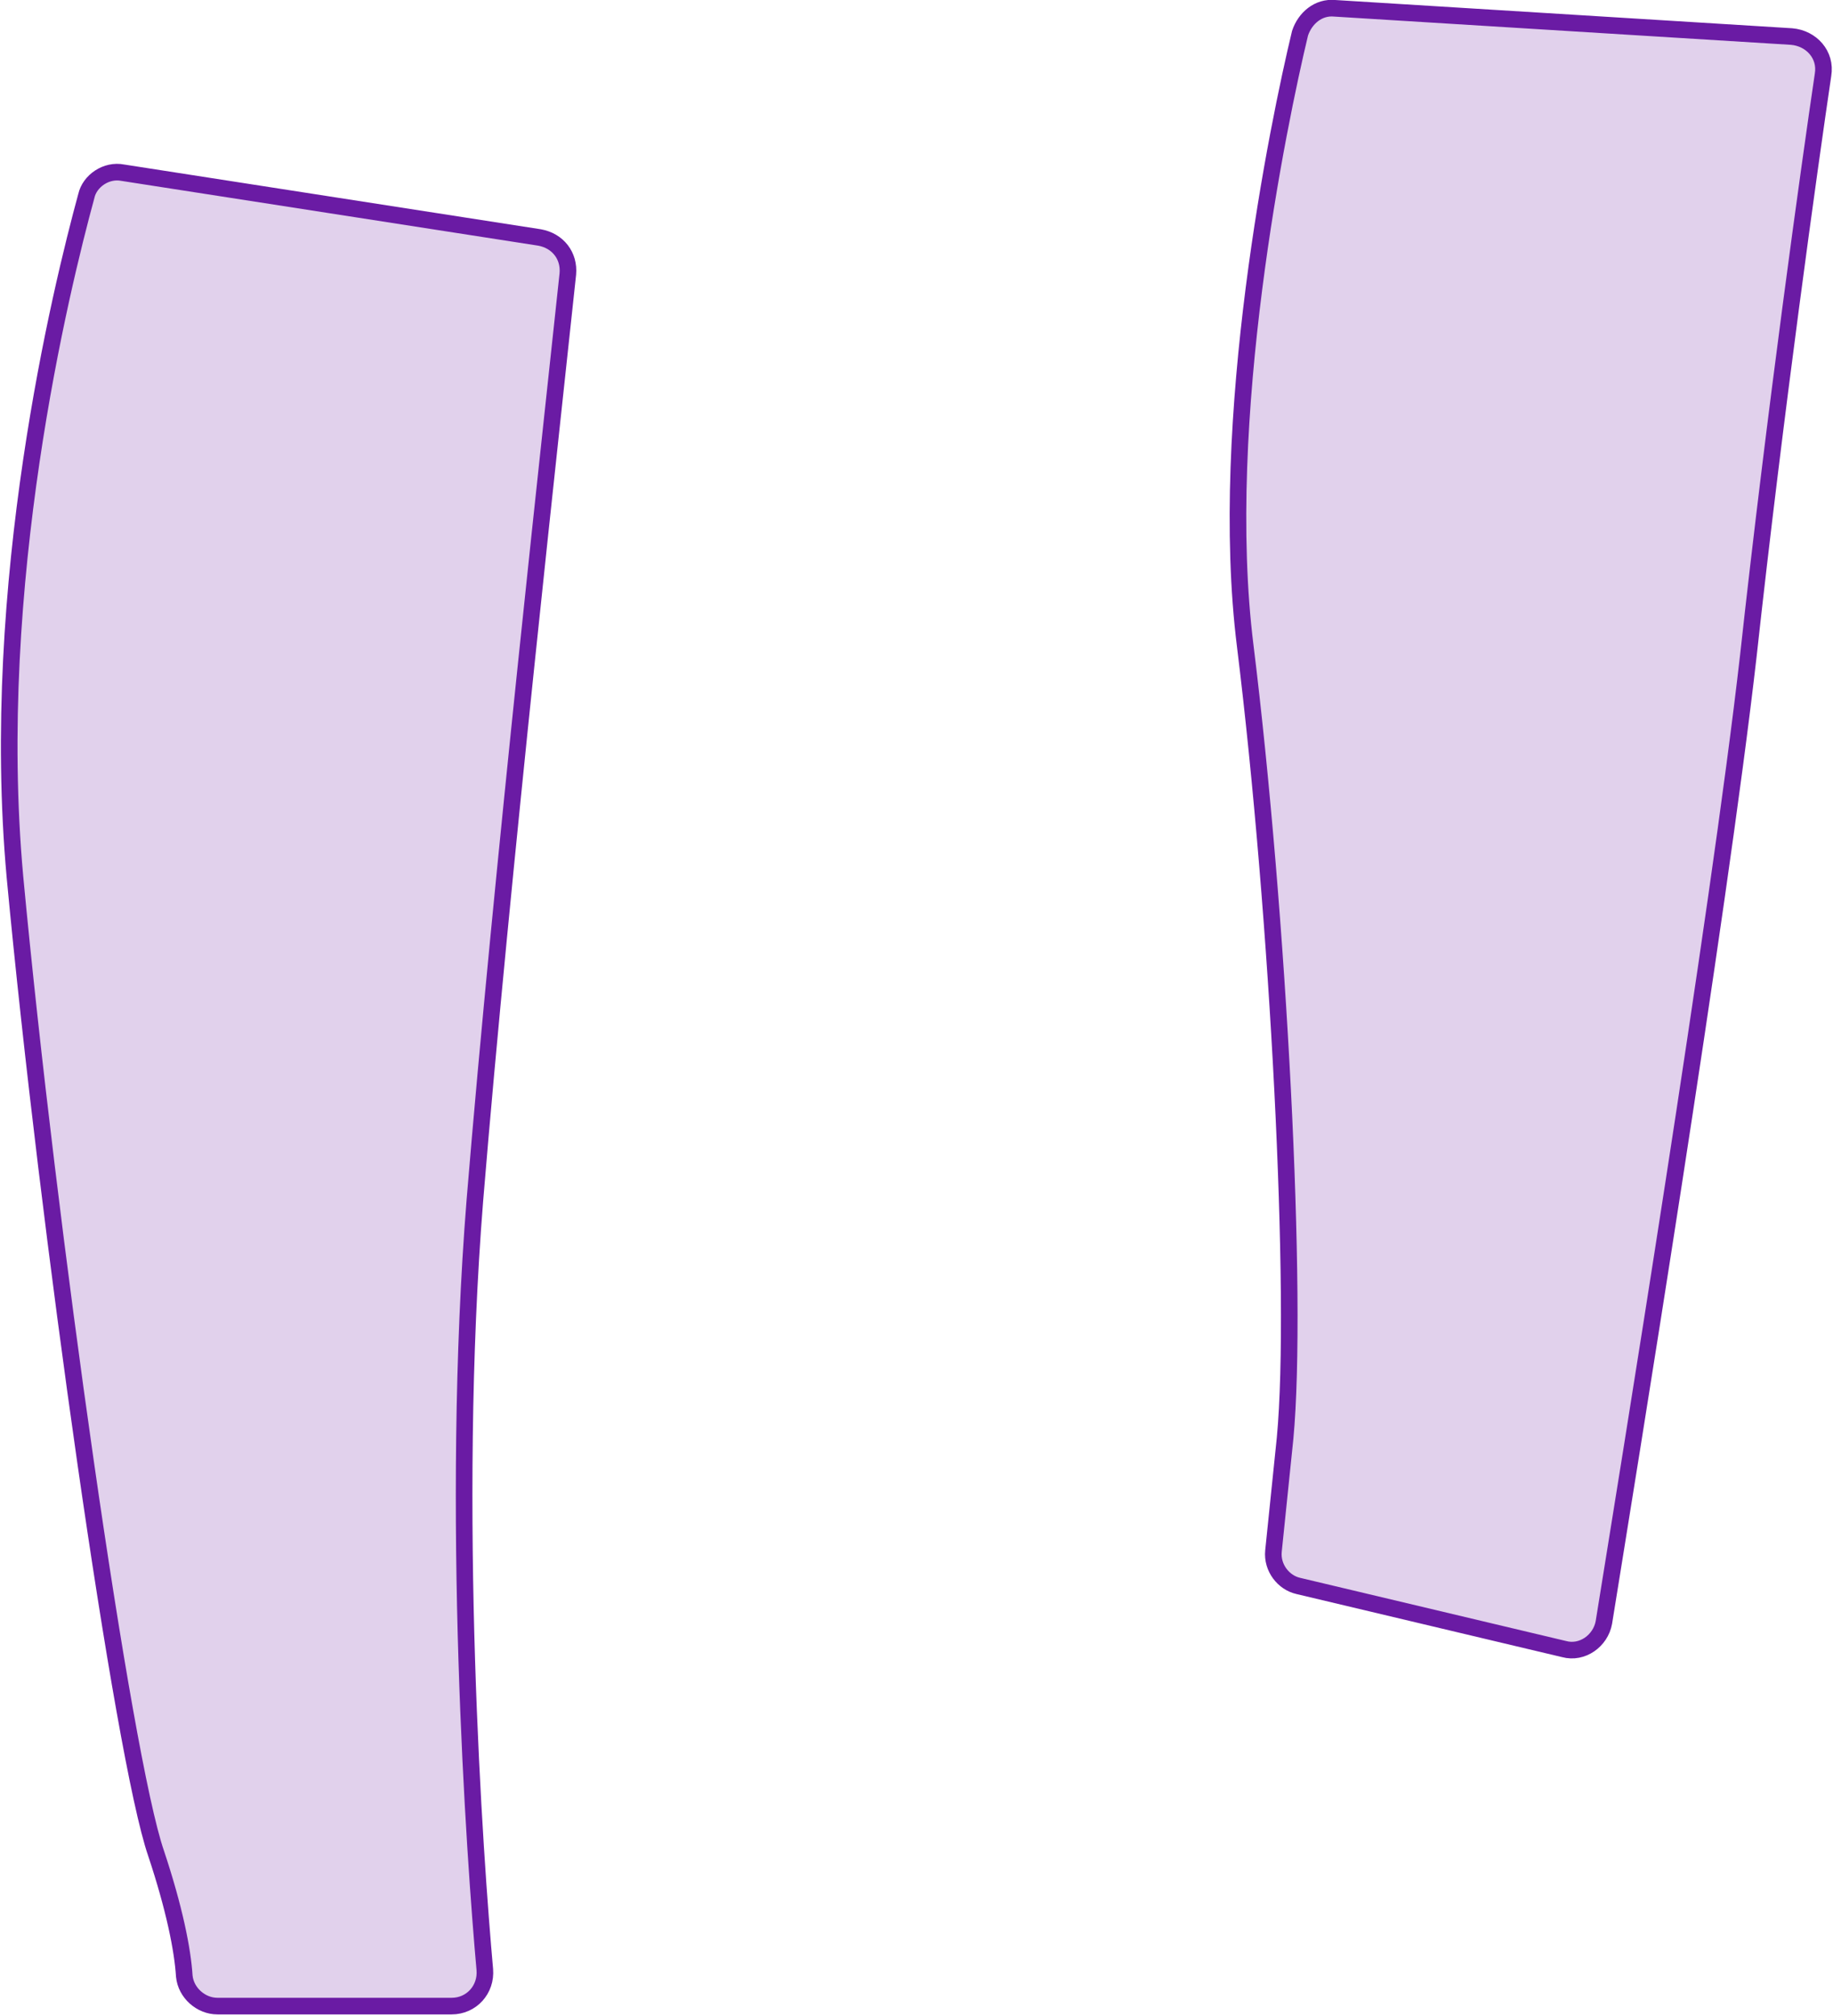 <?xml version="1.0" encoding="utf-8"?>
<!-- Generator: Adobe Illustrator 22.1.0, SVG Export Plug-In . SVG Version: 6.00 Build 0)  -->
<svg version="1.0" id="girl" xmlns="http://www.w3.org/2000/svg" xmlns:xlink="http://www.w3.org/1999/xlink" x="0px" y="0px"
	 viewBox="0 0 110.4 121.4" style="enable-background:new 0 0 110.4 121.4;" xml:space="preserve">
<style type="text/css">
	.st0{fill:#6A1CA4;fill-opacity:0.2;stroke:#6A1BA4;stroke-miterlimit:10;}
</style>
<g>
	<path class="st0" d="M7.4,10.4c-1-0.2-2,0.5-2.2,1.4c-1.5,5.5-5.9,23.4-4.3,41c2,21.3,6.5,53,8.5,58.8c1.1,3.3,1.6,5.8,1.7,7.4
		c0.1,1,1,1.8,2,1.8h14.1c1.2,0,2.1-1,2-2.2c-0.6-6.7-2.1-27.6-0.6-46.3c1.6-19.5,4.8-48.2,5.6-55.8c0.1-1.1-0.6-2-1.7-2.2L7.4,10.4
		z"/>
	<path class="st0" d="M80.4,0.5c-1-0.1-1.8,0.6-2.1,1.5c-1.3,5.4-5,23.3-3.3,36.9c2,16.2,3.2,39.2,2.4,47.7l-0.7,6.8
		c-0.1,1,0.6,1.9,1.5,2.1l16,3.8c1.1,0.3,2.2-0.5,2.4-1.6c1.4-8.7,6.9-42.4,8.7-58.2c1.6-14.6,3.7-29.6,4.5-35
		c0.2-1.2-0.7-2.2-1.9-2.3L80.4,0.5z"/>
</g>
</svg>
